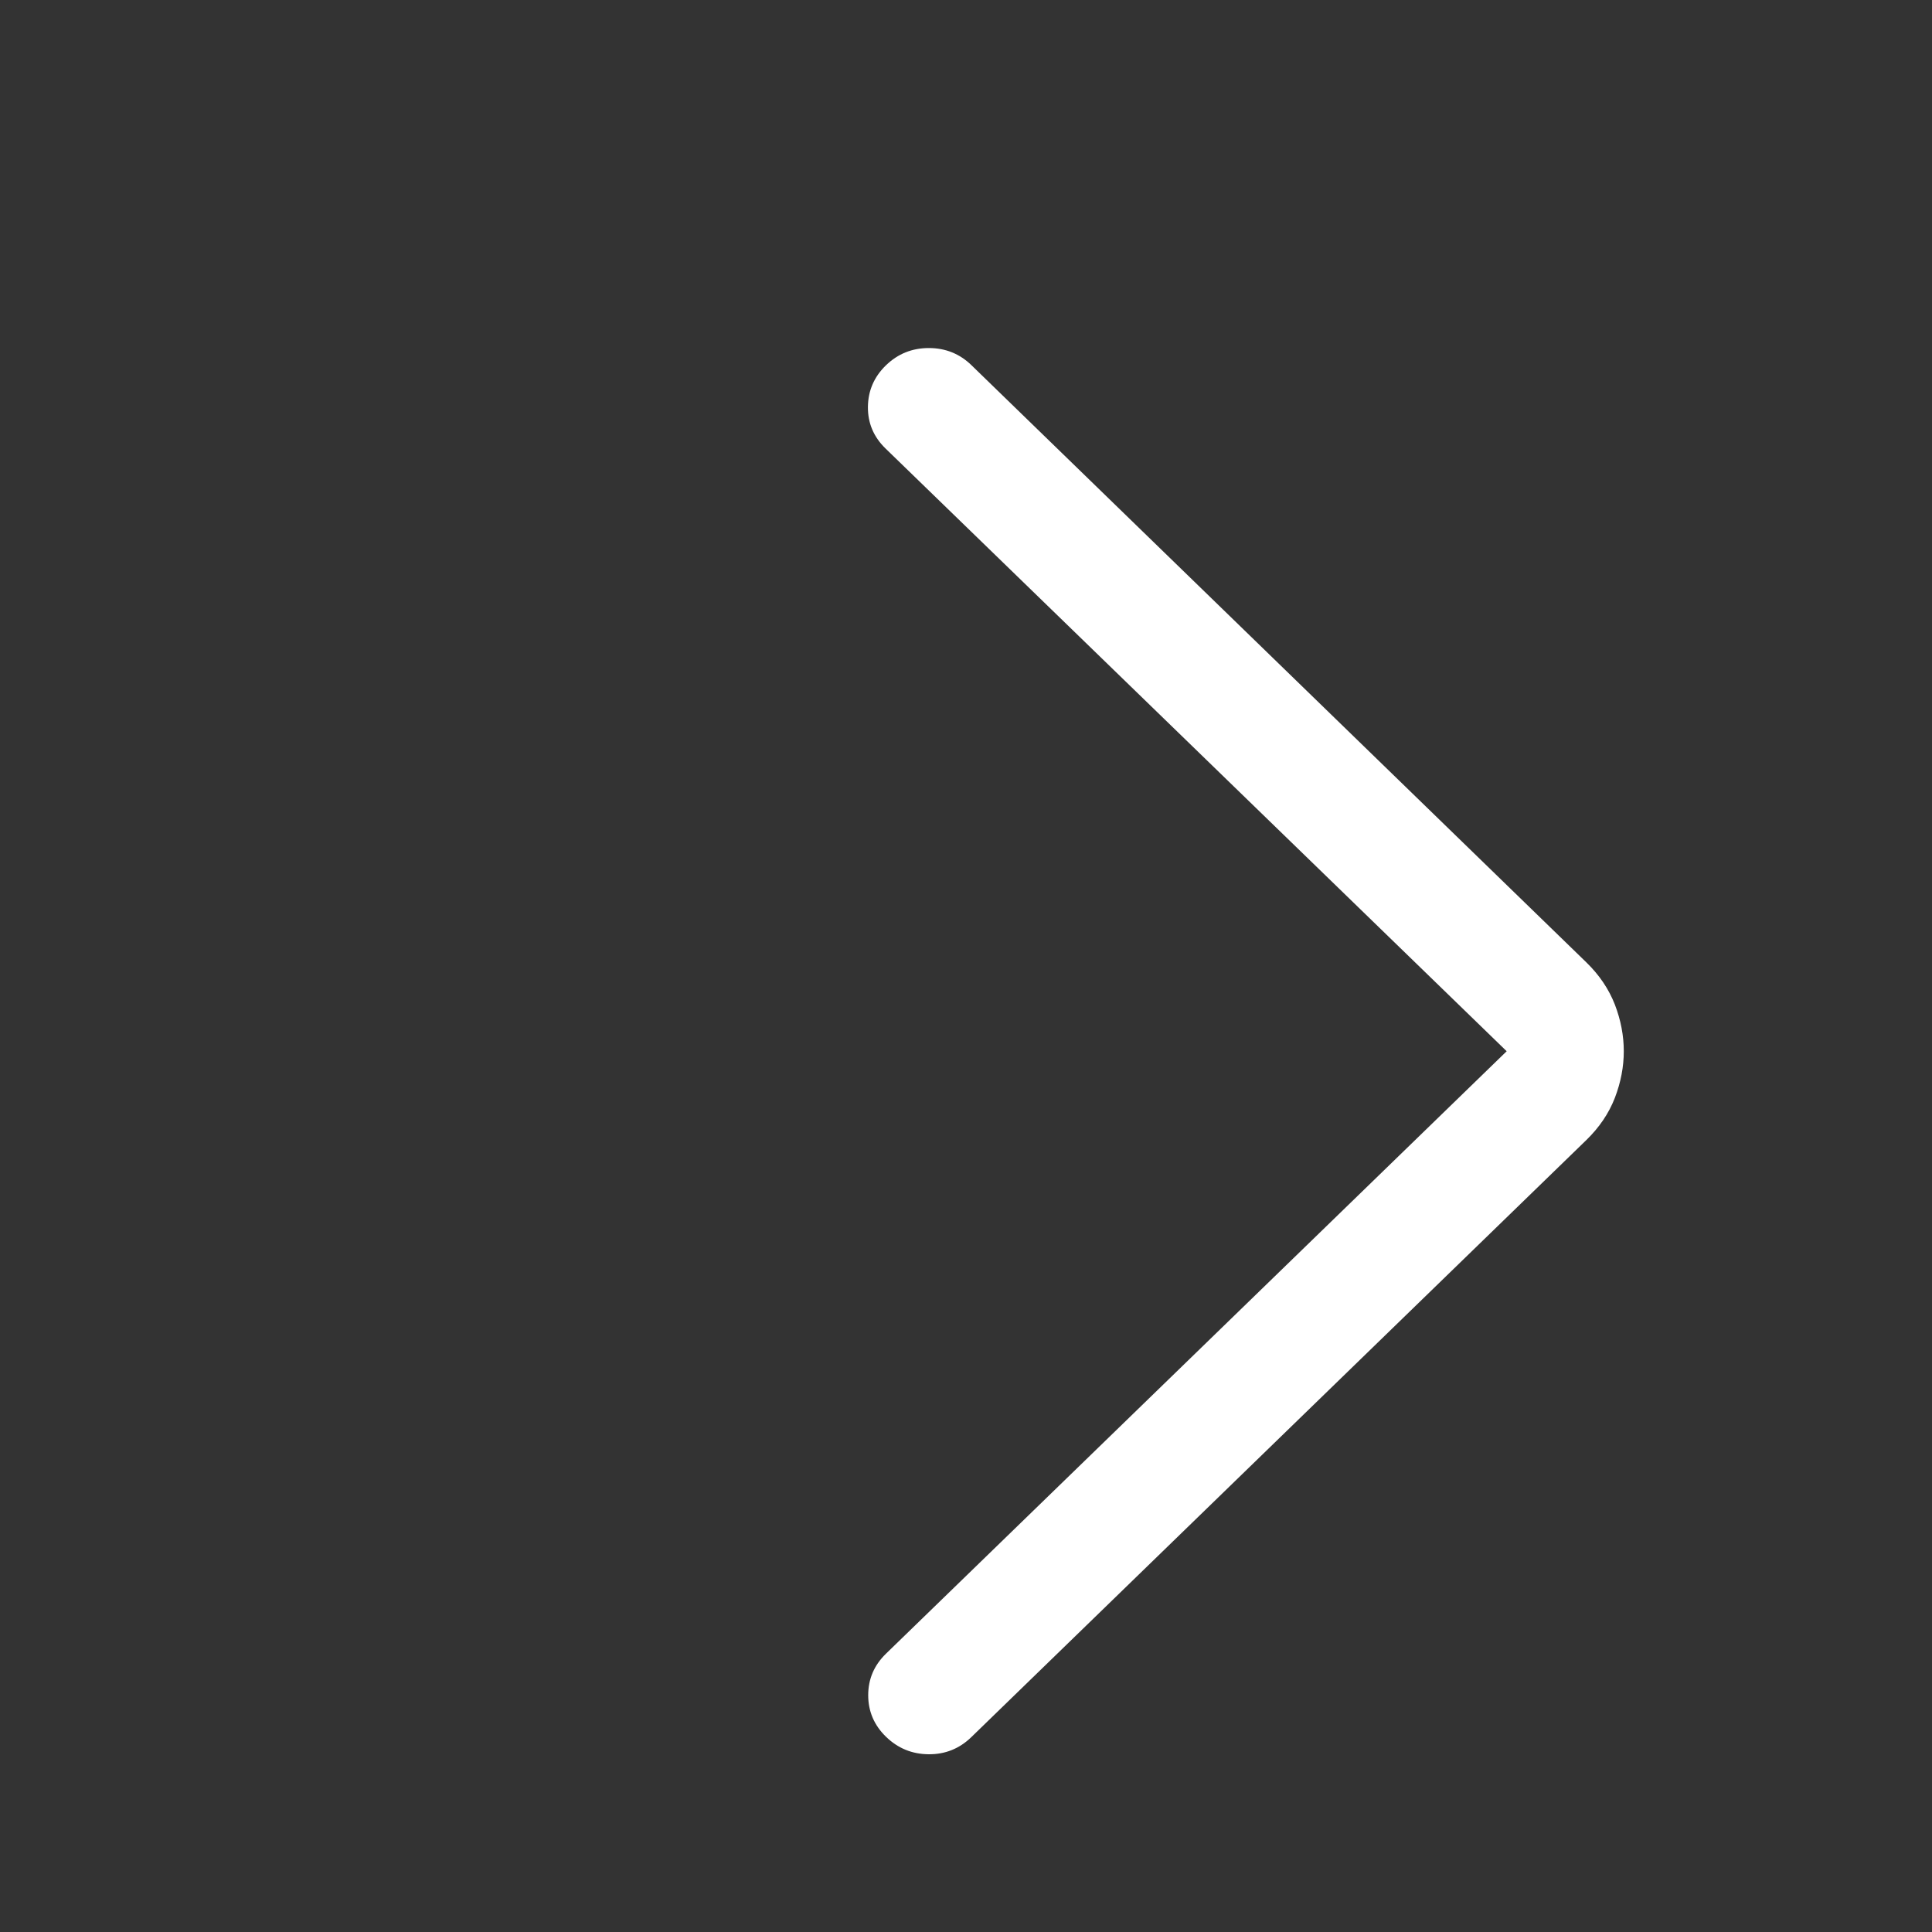 <svg width="34" height="34" viewBox="0 0 34 34" fill="none" xmlns="http://www.w3.org/2000/svg">
<rect x="0" y="0" width="34" height="34" fill="#333333" stroke="none"/>
<path d="M26.515 18.5L15.583 7.892C15.374 7.688 15.271 7.445 15.274 7.16C15.277 6.876 15.382 6.632 15.591 6.429C15.801 6.226 16.052 6.125 16.346 6.125C16.639 6.125 16.89 6.226 17.098 6.429L27.918 16.937C28.146 17.159 28.313 17.407 28.419 17.679C28.524 17.953 28.576 18.227 28.576 18.5C28.576 18.773 28.524 19.046 28.419 19.32C28.313 19.593 28.146 19.84 27.918 20.062L17.091 30.573C16.882 30.775 16.631 30.875 16.34 30.872C16.05 30.869 15.801 30.767 15.592 30.564C15.384 30.362 15.279 30.118 15.279 29.833C15.279 29.549 15.383 29.305 15.591 29.103L26.515 18.5Z" fill="white"/>
</svg>
